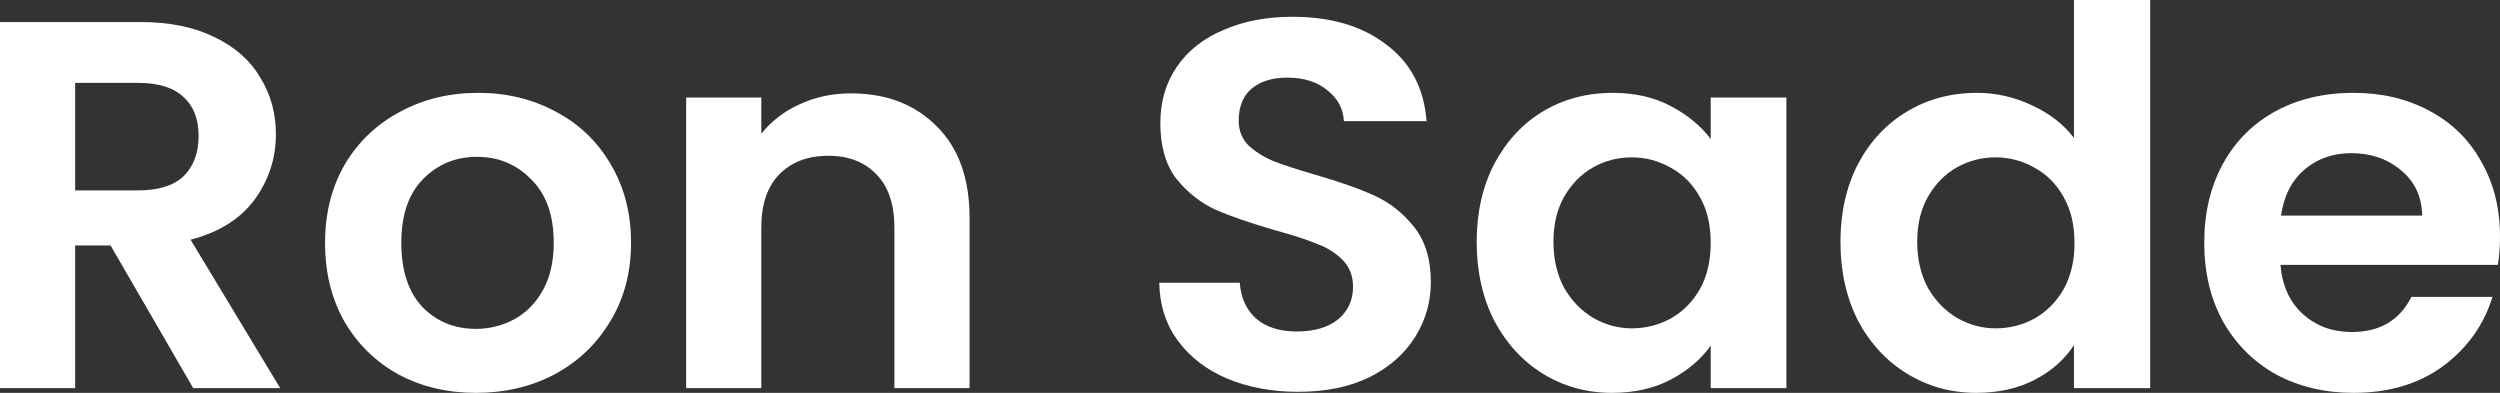 <svg width="140" height="22" viewBox="0 0 140 22" fill="none" xmlns="http://www.w3.org/2000/svg">
<rect x="0" y="0" width="140" height="22" fill="#333333" stroke="none"/>
<path d="M10.821 21.736L6.192 13.746H4.208V21.736H0V1.234H7.875C9.498 1.234 10.881 1.518 12.023 2.085C13.166 2.634 14.017 3.388 14.578 4.347C15.159 5.287 15.45 6.344 15.45 7.519C15.45 8.87 15.049 10.094 14.248 11.191C13.446 12.268 12.254 13.012 10.671 13.423L15.691 21.736H10.821ZM4.208 10.662H7.725C8.867 10.662 9.719 10.398 10.28 9.869C10.841 9.321 11.122 8.567 11.122 7.607C11.122 6.668 10.841 5.943 10.28 5.434C9.719 4.905 8.867 4.641 7.725 4.641H4.208V10.662Z" fill="white"/>
<path d="M26.651 22C25.047 22 23.605 21.657 22.322 20.972C21.04 20.267 20.028 19.278 19.286 18.005C18.565 16.733 18.204 15.264 18.204 13.6C18.204 11.935 18.575 10.466 19.316 9.194C20.078 7.921 21.11 6.942 22.412 6.256C23.715 5.551 25.168 5.199 26.771 5.199C28.374 5.199 29.827 5.551 31.129 6.256C32.432 6.942 33.454 7.921 34.195 9.194C34.957 10.466 35.338 11.935 35.338 13.6C35.338 15.264 34.947 16.733 34.165 18.005C33.404 19.278 32.362 20.267 31.039 20.972C29.737 21.657 28.274 22 26.651 22ZM26.651 18.417C27.412 18.417 28.123 18.24 28.785 17.888C29.466 17.516 30.007 16.968 30.408 16.243C30.809 15.518 31.009 14.637 31.009 13.6C31.009 12.053 30.588 10.868 29.747 10.045C28.925 9.203 27.913 8.782 26.711 8.782C25.508 8.782 24.497 9.203 23.675 10.045C22.873 10.868 22.473 12.053 22.473 13.6C22.473 15.146 22.863 16.341 23.645 17.183C24.446 18.005 25.448 18.417 26.651 18.417Z" fill="white"/>
<path d="M47.652 5.228C49.636 5.228 51.239 5.845 52.462 7.079C53.684 8.293 54.295 9.996 54.295 12.19V21.736H50.087V12.748C50.087 11.455 49.757 10.466 49.095 9.781C48.434 9.076 47.532 8.724 46.39 8.724C45.228 8.724 44.306 9.076 43.625 9.781C42.963 10.466 42.633 11.455 42.633 12.748V21.736H38.424V5.463H42.633V7.49C43.194 6.785 43.905 6.237 44.767 5.845C45.648 5.434 46.61 5.228 47.652 5.228Z" fill="white"/>
<path d="M72.704 21.941C71.241 21.941 69.918 21.697 68.736 21.207C67.574 20.717 66.652 20.012 65.971 19.092C65.289 18.172 64.939 17.085 64.918 15.832H69.427C69.487 16.674 69.788 17.34 70.329 17.829C70.89 18.319 71.652 18.563 72.613 18.563C73.595 18.563 74.367 18.338 74.928 17.888C75.489 17.418 75.77 16.811 75.77 16.067C75.77 15.46 75.579 14.96 75.198 14.569C74.818 14.177 74.337 13.874 73.756 13.658C73.195 13.423 72.413 13.169 71.411 12.895C70.049 12.503 68.936 12.121 68.075 11.749C67.233 11.357 66.501 10.78 65.88 10.016C65.279 9.233 64.979 8.195 64.979 6.903C64.979 5.688 65.289 4.631 65.91 3.73C66.532 2.83 67.403 2.144 68.525 1.674C69.648 1.185 70.93 0.94 72.373 0.94C74.537 0.94 76.291 1.459 77.633 2.497C78.996 3.515 79.747 4.944 79.888 6.785H75.259C75.219 6.08 74.908 5.502 74.327 5.052C73.766 4.582 73.014 4.347 72.072 4.347C71.251 4.347 70.59 4.553 70.088 4.964C69.608 5.375 69.367 5.972 69.367 6.756C69.367 7.304 69.547 7.764 69.908 8.136C70.289 8.489 70.75 8.782 71.291 9.017C71.852 9.233 72.633 9.487 73.635 9.781C74.998 10.173 76.11 10.564 76.972 10.956C77.834 11.348 78.575 11.935 79.196 12.718C79.817 13.502 80.128 14.53 80.128 15.802C80.128 16.899 79.838 17.917 79.256 18.857C78.675 19.797 77.824 20.551 76.701 21.119C75.579 21.667 74.247 21.941 72.704 21.941Z" fill="white"/>
<path d="M82.694 13.541C82.694 11.896 83.025 10.437 83.686 9.164C84.368 7.891 85.279 6.912 86.422 6.227C87.584 5.542 88.876 5.199 90.299 5.199C91.542 5.199 92.624 5.444 93.546 5.933C94.487 6.423 95.239 7.04 95.8 7.784V5.463H100.038V21.736H95.8V19.357C95.259 20.12 94.507 20.757 93.546 21.266C92.604 21.755 91.511 22 90.269 22C88.866 22 87.584 21.648 86.422 20.943C85.279 20.238 84.368 19.249 83.686 17.976C83.025 16.684 82.694 15.205 82.694 13.541ZM95.8 13.6C95.8 12.601 95.6 11.749 95.199 11.044C94.798 10.319 94.257 9.771 93.576 9.399C92.894 9.008 92.163 8.812 91.381 8.812C90.6 8.812 89.878 8.998 89.217 9.37C88.556 9.742 88.015 10.29 87.594 11.015C87.193 11.72 86.993 12.562 86.993 13.541C86.993 14.52 87.193 15.381 87.594 16.125C88.015 16.85 88.556 17.408 89.217 17.8C89.898 18.191 90.62 18.387 91.381 18.387C92.163 18.387 92.894 18.201 93.576 17.829C94.257 17.438 94.798 16.889 95.199 16.184C95.6 15.46 95.8 14.598 95.8 13.6Z" fill="white"/>
<path d="M103.066 13.541C103.066 11.896 103.397 10.437 104.058 9.164C104.739 7.891 105.661 6.912 106.823 6.227C107.986 5.542 109.278 5.199 110.701 5.199C111.783 5.199 112.815 5.434 113.797 5.904C114.779 6.354 115.56 6.961 116.142 7.725V0H120.41V21.736H116.142V19.327C115.62 20.13 114.889 20.776 113.947 21.266C113.005 21.755 111.913 22 110.671 22C109.268 22 107.986 21.648 106.823 20.943C105.661 20.238 104.739 19.249 104.058 17.976C103.397 16.684 103.066 15.205 103.066 13.541ZM116.172 13.6C116.172 12.601 115.971 11.749 115.57 11.044C115.17 10.319 114.629 9.771 113.947 9.399C113.266 9.008 112.534 8.812 111.753 8.812C110.971 8.812 110.25 8.998 109.589 9.37C108.927 9.742 108.386 10.29 107.966 11.015C107.565 11.72 107.364 12.562 107.364 13.541C107.364 14.52 107.565 15.381 107.966 16.125C108.386 16.85 108.927 17.408 109.589 17.8C110.27 18.191 110.991 18.387 111.753 18.387C112.534 18.387 113.266 18.201 113.947 17.829C114.629 17.438 115.17 16.889 115.57 16.184C115.971 15.46 116.172 14.598 116.172 13.6Z" fill="white"/>
<path d="M140 13.247C140 13.834 139.96 14.363 139.88 14.833H127.706C127.806 16.008 128.227 16.928 128.969 17.594C129.71 18.26 130.622 18.593 131.704 18.593C133.267 18.593 134.379 17.937 135.04 16.625H139.579C139.098 18.191 138.176 19.484 136.814 20.502C135.451 21.501 133.778 22 131.794 22C130.191 22 128.748 21.657 127.466 20.972C126.203 20.267 125.211 19.278 124.49 18.005C123.788 16.733 123.438 15.264 123.438 13.6C123.438 11.915 123.788 10.437 124.49 9.164C125.191 7.891 126.173 6.912 127.436 6.227C128.698 5.542 130.151 5.199 131.794 5.199C133.377 5.199 134.79 5.532 136.032 6.198C137.295 6.863 138.267 7.813 138.948 9.047C139.649 10.261 140 11.661 140 13.247ZM135.642 12.072C135.621 11.015 135.231 10.173 134.469 9.546C133.708 8.9 132.776 8.577 131.674 8.577C130.632 8.577 129.75 8.89 129.029 9.517C128.327 10.124 127.896 10.976 127.736 12.072H135.642Z" fill="white"/>
</svg>
